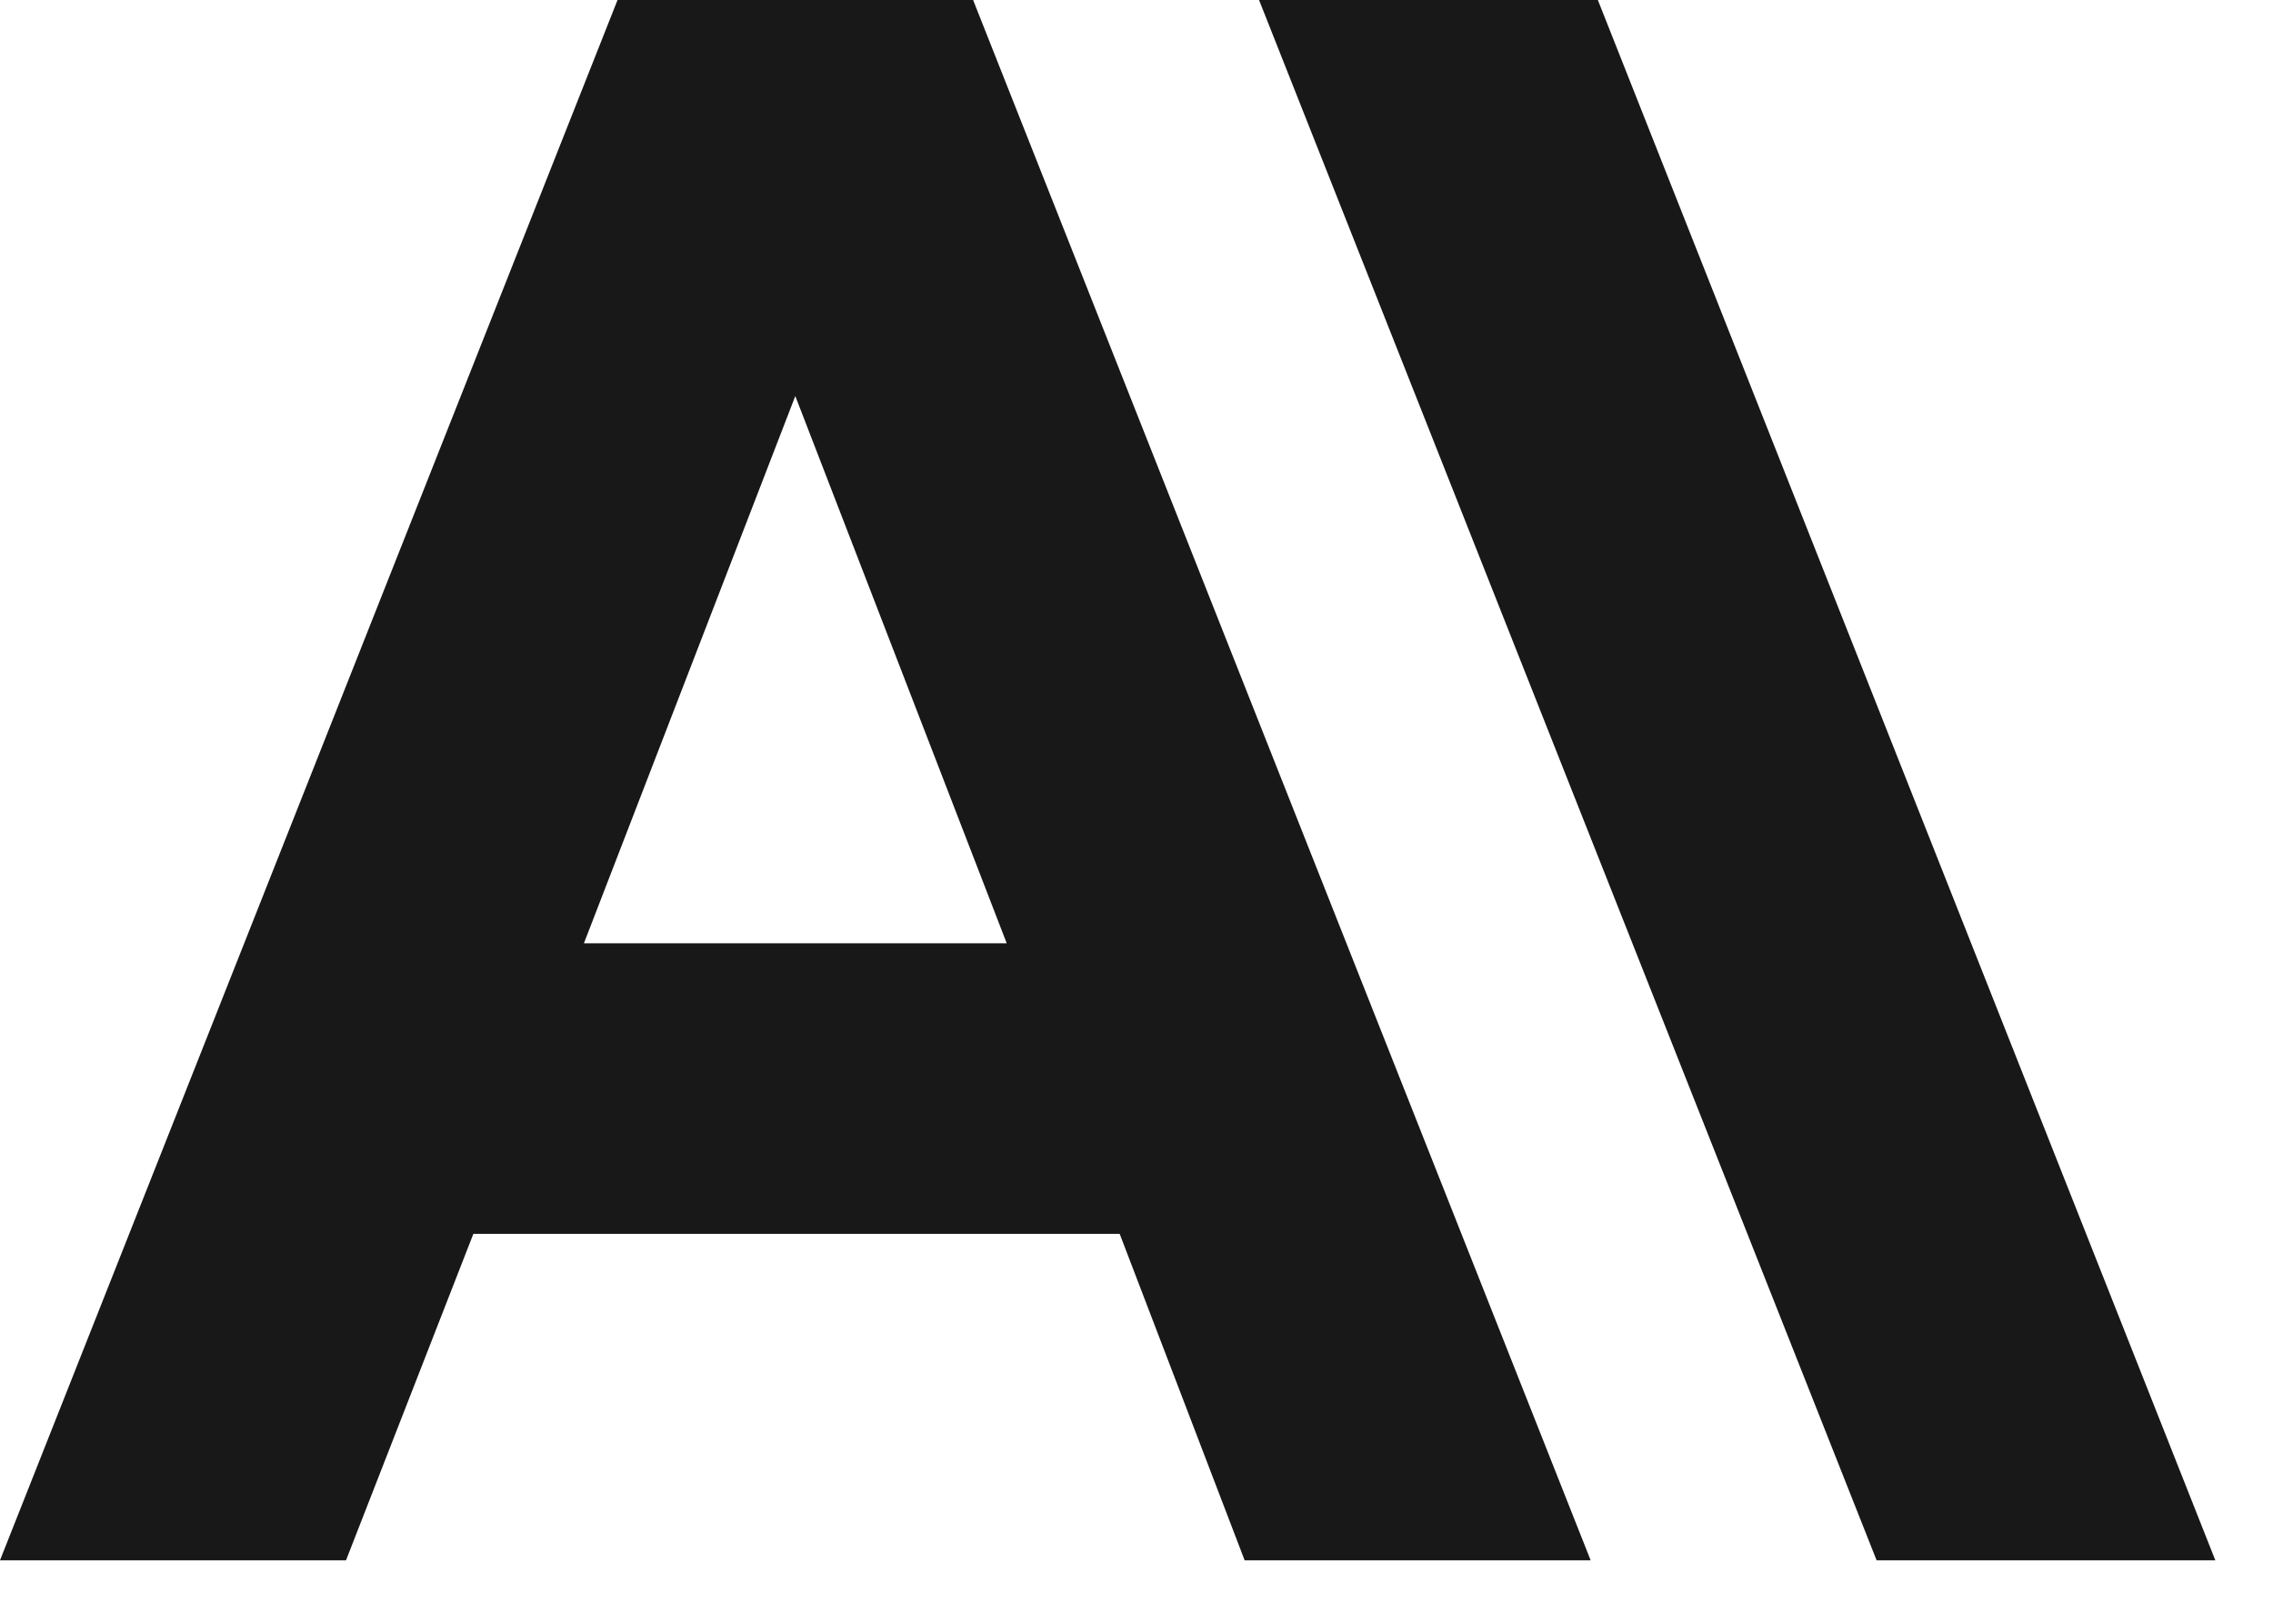 <svg width="35" height="25" viewBox="0 0 35 25" fill="none" xmlns="http://www.w3.org/2000/svg">
<g clip-path="url(#clip0_2578_27324)">
<path d="M24.604 0H19.387L28.896 24.023H34.112L24.604 0ZM9.509 0L0 24.023H5.328L7.289 18.997H17.241L19.165 24.023H24.493L14.984 0H9.509ZM8.991 14.524L12.246 6.098L15.502 14.524H8.991Z" fill="#181818"/>
</g>
<defs>
<clipPath id="clip0_2578_27324">
<rect width="34.112" height="24.023" fill="white"/>
</clipPath>
</defs>
</svg>

